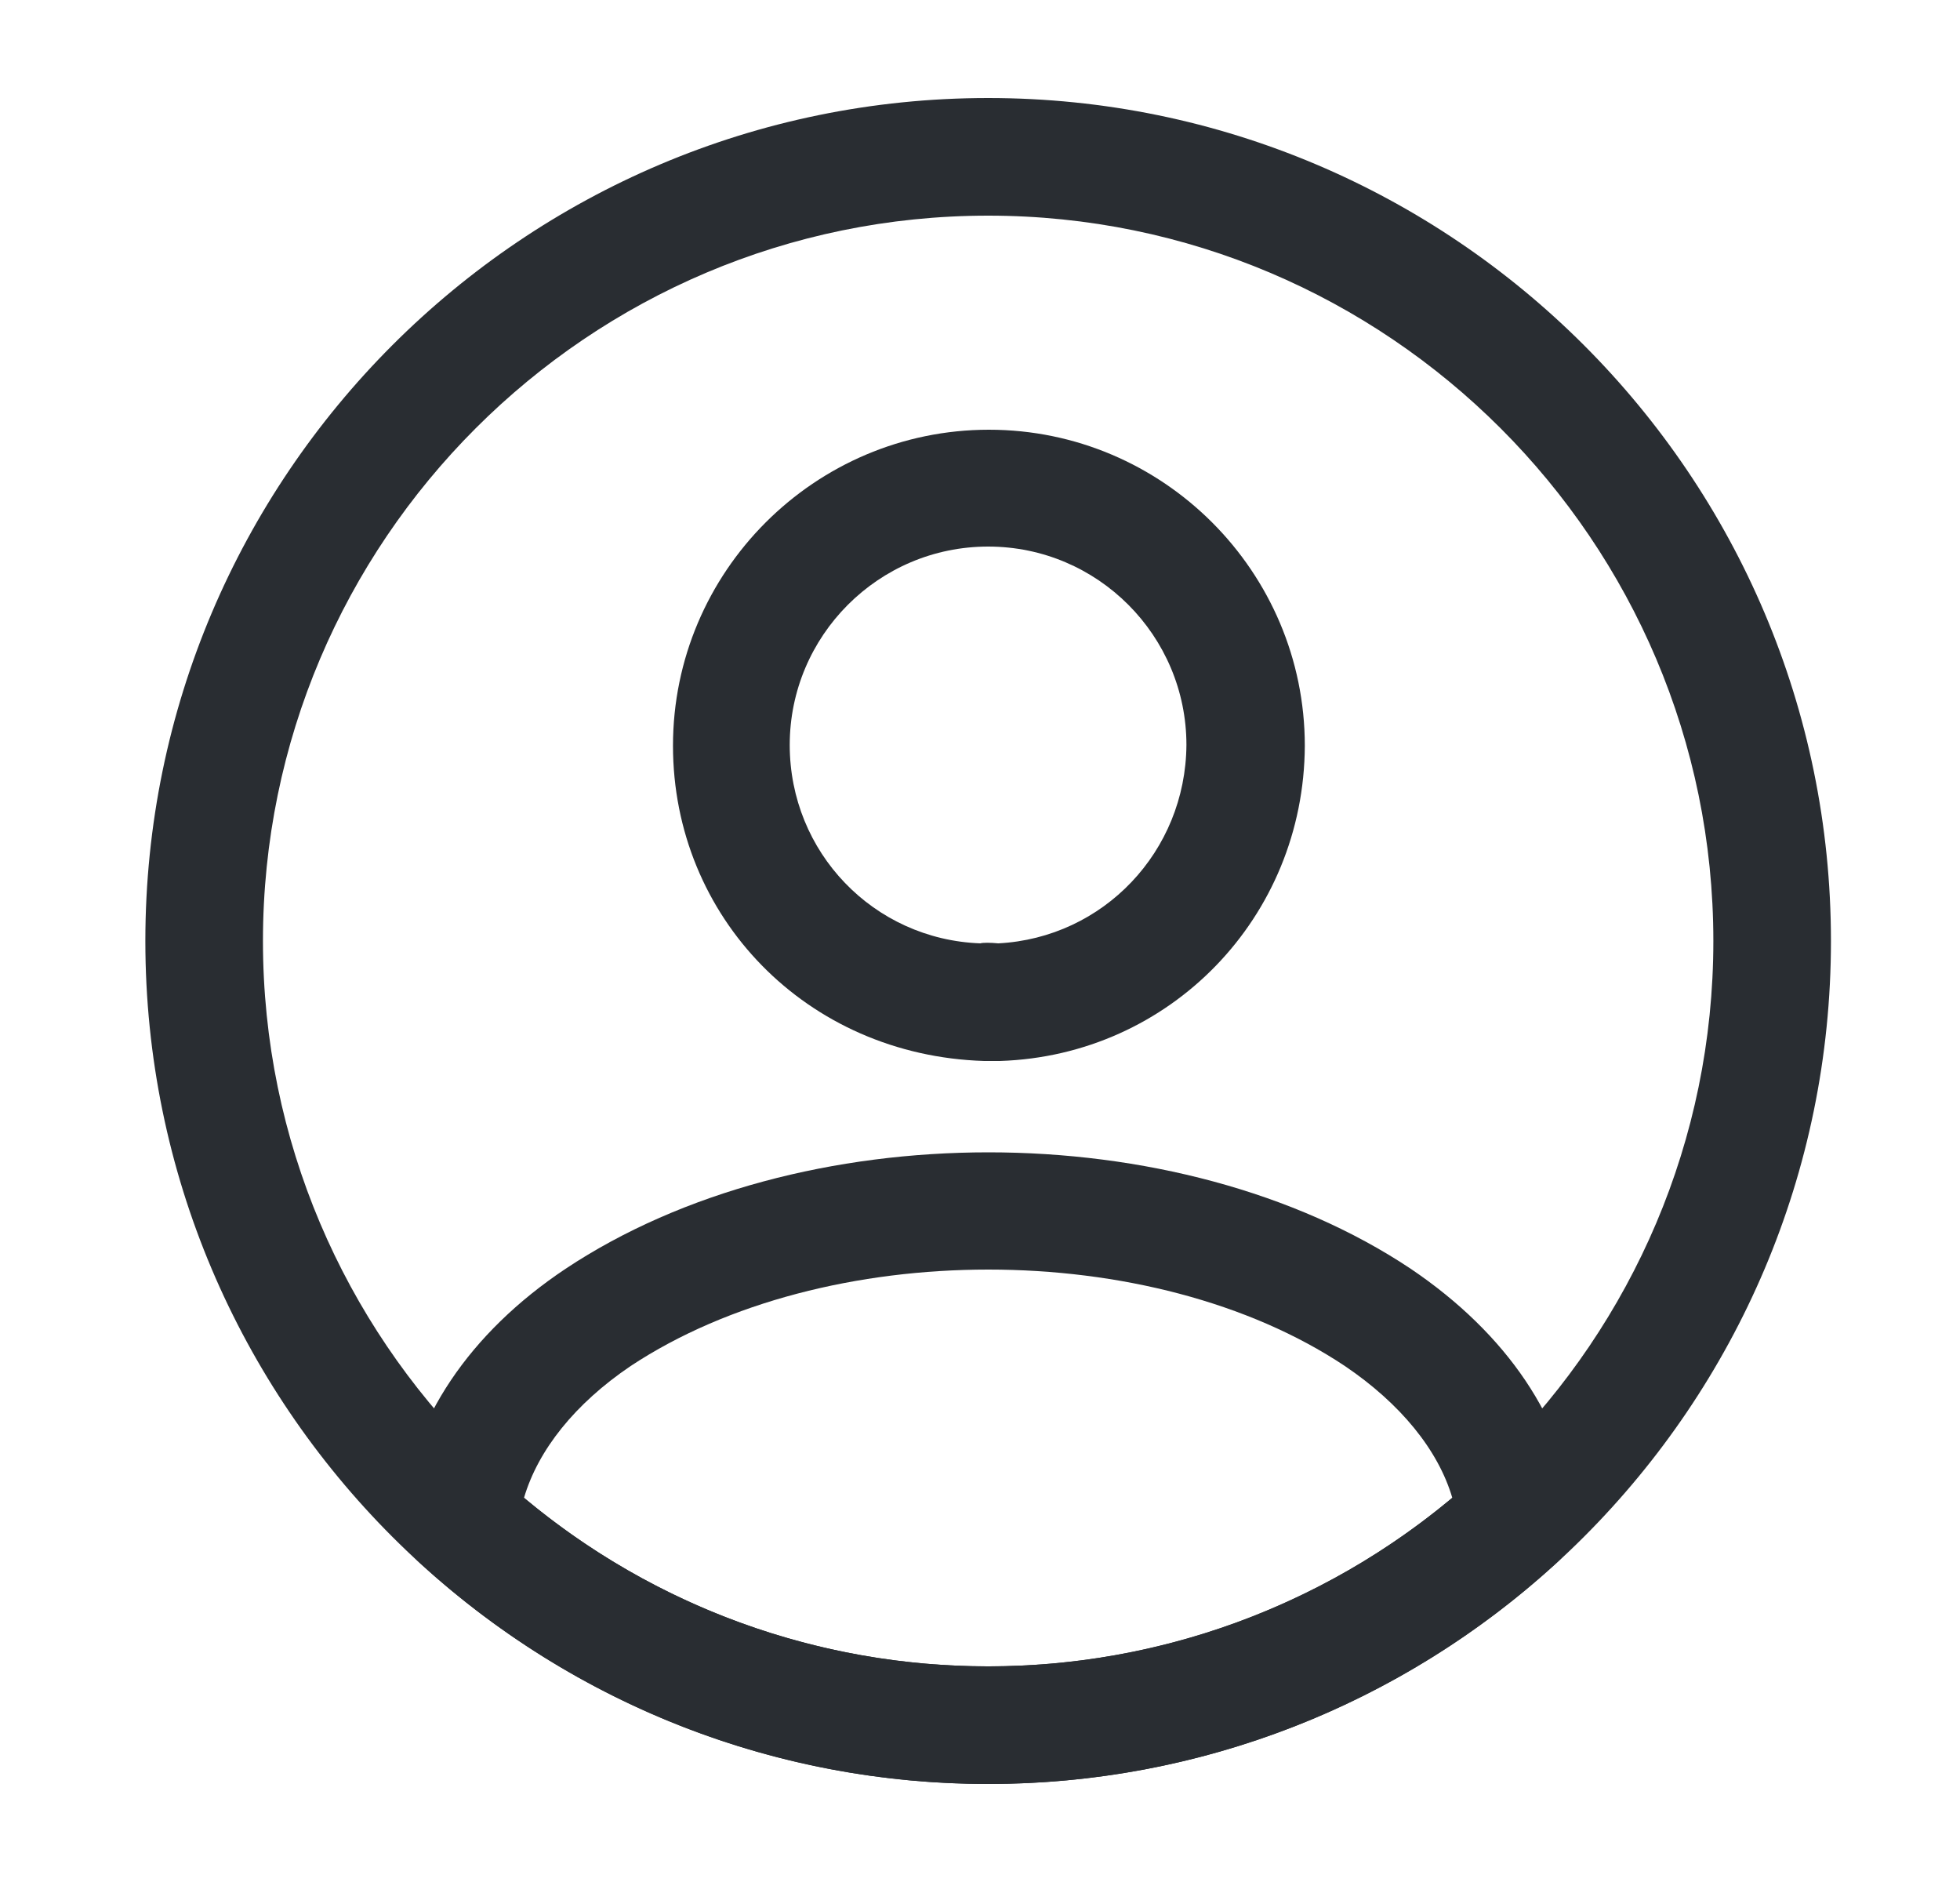 <svg width="25" height="24" viewBox="0 0 25 24" fill="none" xmlns="http://www.w3.org/2000/svg">
<path d="M12.723 13.53C12.704 13.53 12.674 13.53 12.653 13.53C12.623 13.53 12.584 13.53 12.553 13.53C10.284 13.46 8.584 11.69 8.584 9.51C8.584 7.29 10.393 5.48 12.614 5.48C14.834 5.48 16.643 7.29 16.643 9.51C16.634 11.7 14.924 13.46 12.754 13.53C12.733 13.53 12.733 13.53 12.723 13.53ZM12.604 6.97C11.204 6.97 10.073 8.11 10.073 9.5C10.073 10.87 11.143 11.98 12.504 12.03C12.534 12.02 12.633 12.02 12.733 12.03C14.073 11.96 15.123 10.86 15.133 9.5C15.133 8.11 14.004 6.97 12.604 6.97Z" fill="#292D32"/>
<path d="M12.604 22.75C9.914 22.75 7.344 21.75 5.354 19.93C5.174 19.77 5.094 19.53 5.114 19.3C5.244 18.11 5.984 17 7.214 16.18C10.194 14.2 15.024 14.2 17.994 16.18C19.224 17.01 19.964 18.11 20.094 19.3C20.124 19.54 20.034 19.77 19.854 19.93C17.864 21.75 15.294 22.75 12.604 22.75ZM6.684 19.1C8.344 20.49 10.434 21.25 12.604 21.25C14.774 21.25 16.864 20.49 18.524 19.1C18.344 18.49 17.864 17.9 17.154 17.42C14.694 15.78 10.524 15.78 8.044 17.42C7.334 17.9 6.864 18.49 6.684 19.1Z" fill="#292D32"/>
<path d="M12.604 22.75C6.674 22.75 1.854 17.93 1.854 12C1.854 6.07 6.674 1.25 12.604 1.25C18.534 1.25 23.354 6.07 23.354 12C23.354 17.93 18.534 22.75 12.604 22.75ZM12.604 2.75C7.504 2.75 3.354 6.9 3.354 12C3.354 17.1 7.504 21.25 12.604 21.25C17.703 21.25 21.854 17.1 21.854 12C21.854 6.9 17.703 2.75 12.604 2.75Z" fill="#292D32"/>
</svg>
